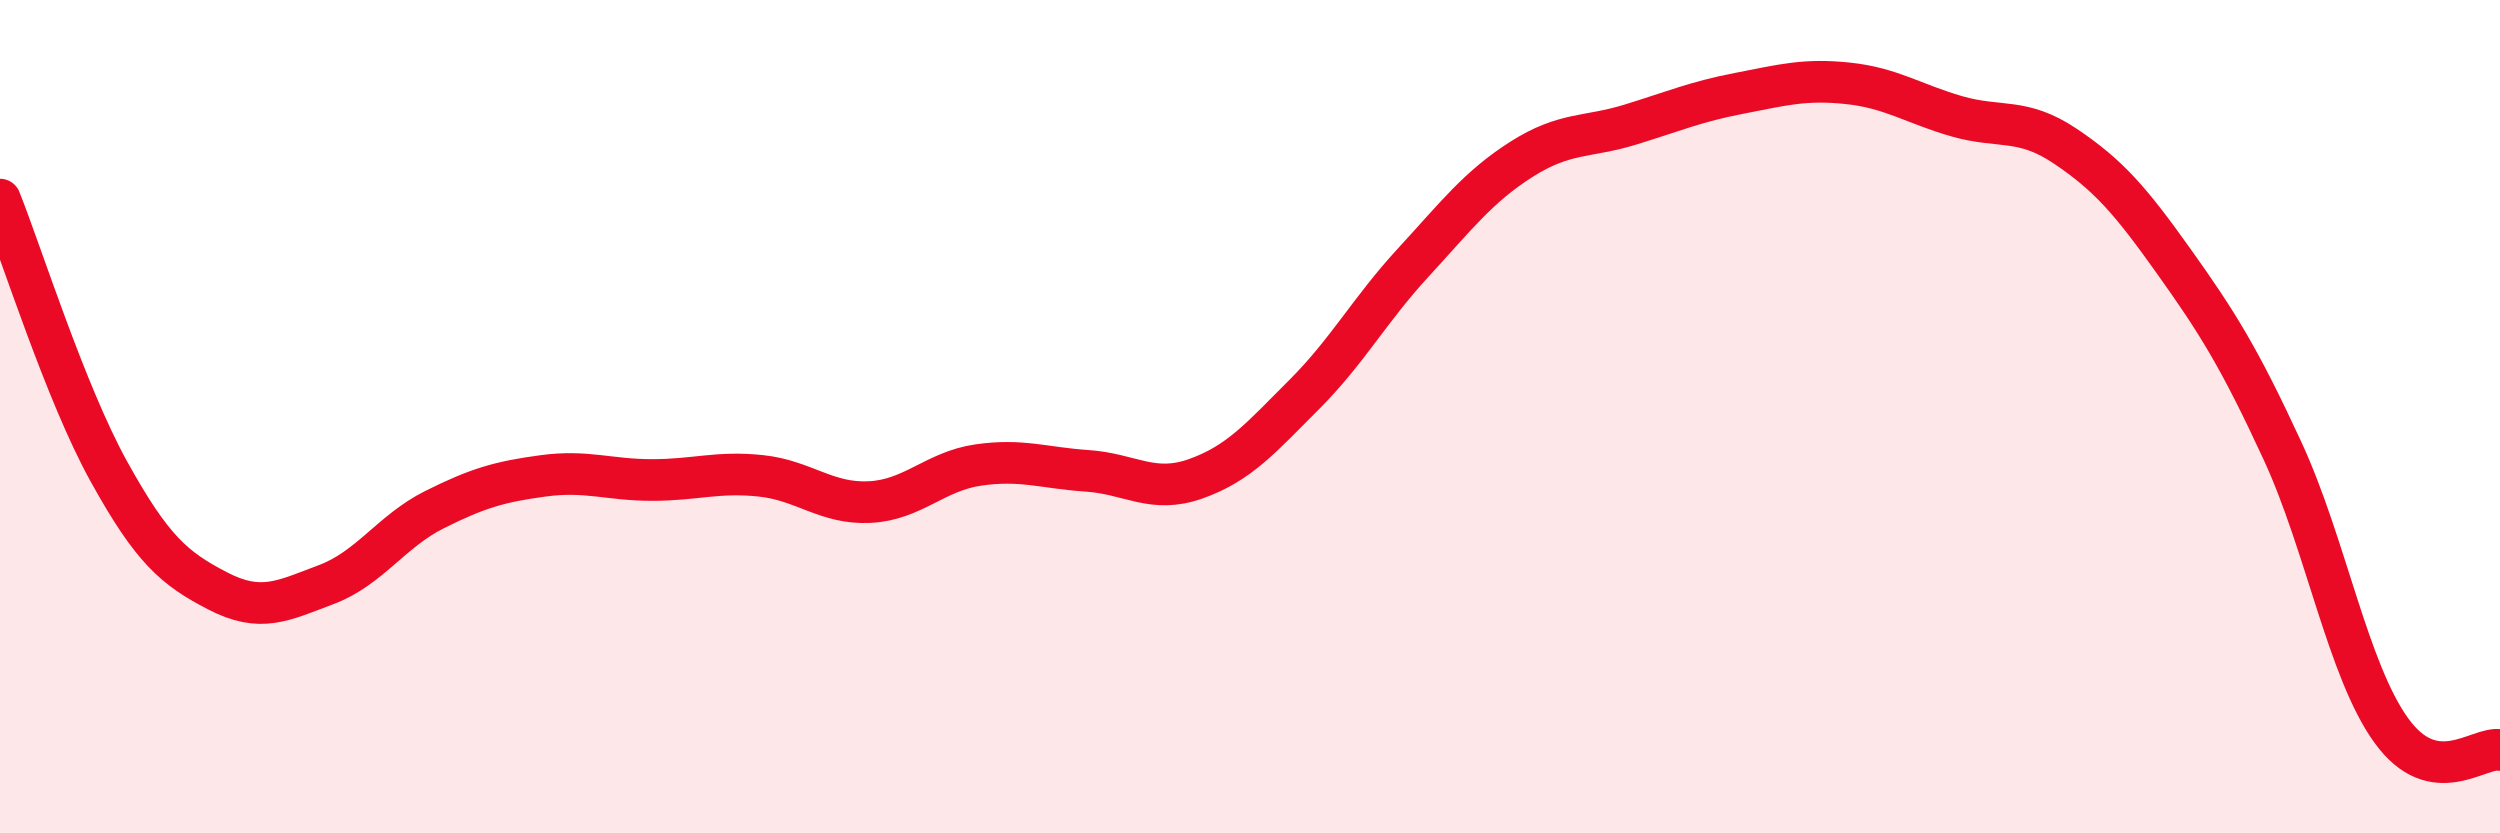 
    <svg width="60" height="20" viewBox="0 0 60 20" xmlns="http://www.w3.org/2000/svg">
      <path
        d="M 0,4.79 C 0.52,6.09 1.57,9.43 2.61,11.31 C 3.65,13.19 4.18,13.64 5.22,14.18 C 6.26,14.72 6.79,14.42 7.83,14.03 C 8.87,13.64 9.39,12.75 10.43,12.23 C 11.47,11.71 12,11.56 13.04,11.42 C 14.08,11.28 14.61,11.52 15.65,11.52 C 16.69,11.52 17.22,11.31 18.26,11.42 C 19.3,11.53 19.83,12.1 20.87,12.05 C 21.91,12 22.44,11.31 23.48,11.16 C 24.52,11.01 25.05,11.23 26.09,11.3 C 27.13,11.37 27.66,11.86 28.7,11.49 C 29.74,11.12 30.26,10.51 31.3,9.47 C 32.34,8.43 32.87,7.44 33.91,6.31 C 34.95,5.18 35.48,4.48 36.52,3.82 C 37.56,3.16 38.09,3.31 39.13,2.99 C 40.17,2.67 40.7,2.44 41.74,2.24 C 42.78,2.04 43.31,1.89 44.35,2 C 45.39,2.11 45.92,2.49 46.96,2.79 C 48,3.09 48.53,2.81 49.57,3.51 C 50.61,4.21 51.13,4.81 52.17,6.27 C 53.21,7.73 53.74,8.57 54.78,10.82 C 55.82,13.07 56.35,16.09 57.39,17.53 C 58.43,18.97 59.48,17.91 60,18L60 20L0 20Z"
        fill="#EB0A25"
        opacity="0.1"
        stroke-linecap="round"
        stroke-linejoin="round"
      />
      <path
        d="M 0,4.79 C 0.52,6.09 1.57,9.43 2.61,11.31 C 3.65,13.19 4.18,13.64 5.22,14.18 C 6.26,14.72 6.79,14.42 7.83,14.03 C 8.87,13.64 9.39,12.75 10.43,12.23 C 11.47,11.71 12,11.56 13.04,11.42 C 14.08,11.28 14.61,11.52 15.65,11.52 C 16.69,11.52 17.22,11.31 18.26,11.42 C 19.3,11.53 19.83,12.1 20.87,12.05 C 21.91,12 22.44,11.31 23.48,11.16 C 24.52,11.01 25.05,11.23 26.09,11.3 C 27.13,11.37 27.66,11.86 28.7,11.49 C 29.74,11.12 30.26,10.51 31.3,9.47 C 32.34,8.43 32.87,7.44 33.91,6.31 C 34.95,5.18 35.48,4.48 36.52,3.82 C 37.56,3.16 38.09,3.31 39.13,2.99 C 40.17,2.67 40.7,2.44 41.74,2.24 C 42.78,2.04 43.31,1.89 44.35,2 C 45.39,2.11 45.92,2.49 46.96,2.79 C 48,3.09 48.53,2.81 49.57,3.51 C 50.61,4.21 51.13,4.81 52.17,6.27 C 53.21,7.73 53.74,8.57 54.78,10.82 C 55.82,13.07 56.35,16.09 57.39,17.53 C 58.43,18.97 59.48,17.91 60,18"
        stroke="#EB0A25"
        stroke-width="1"
        fill="none"
        stroke-linecap="round"
        stroke-linejoin="round"
      />
    </svg>
  